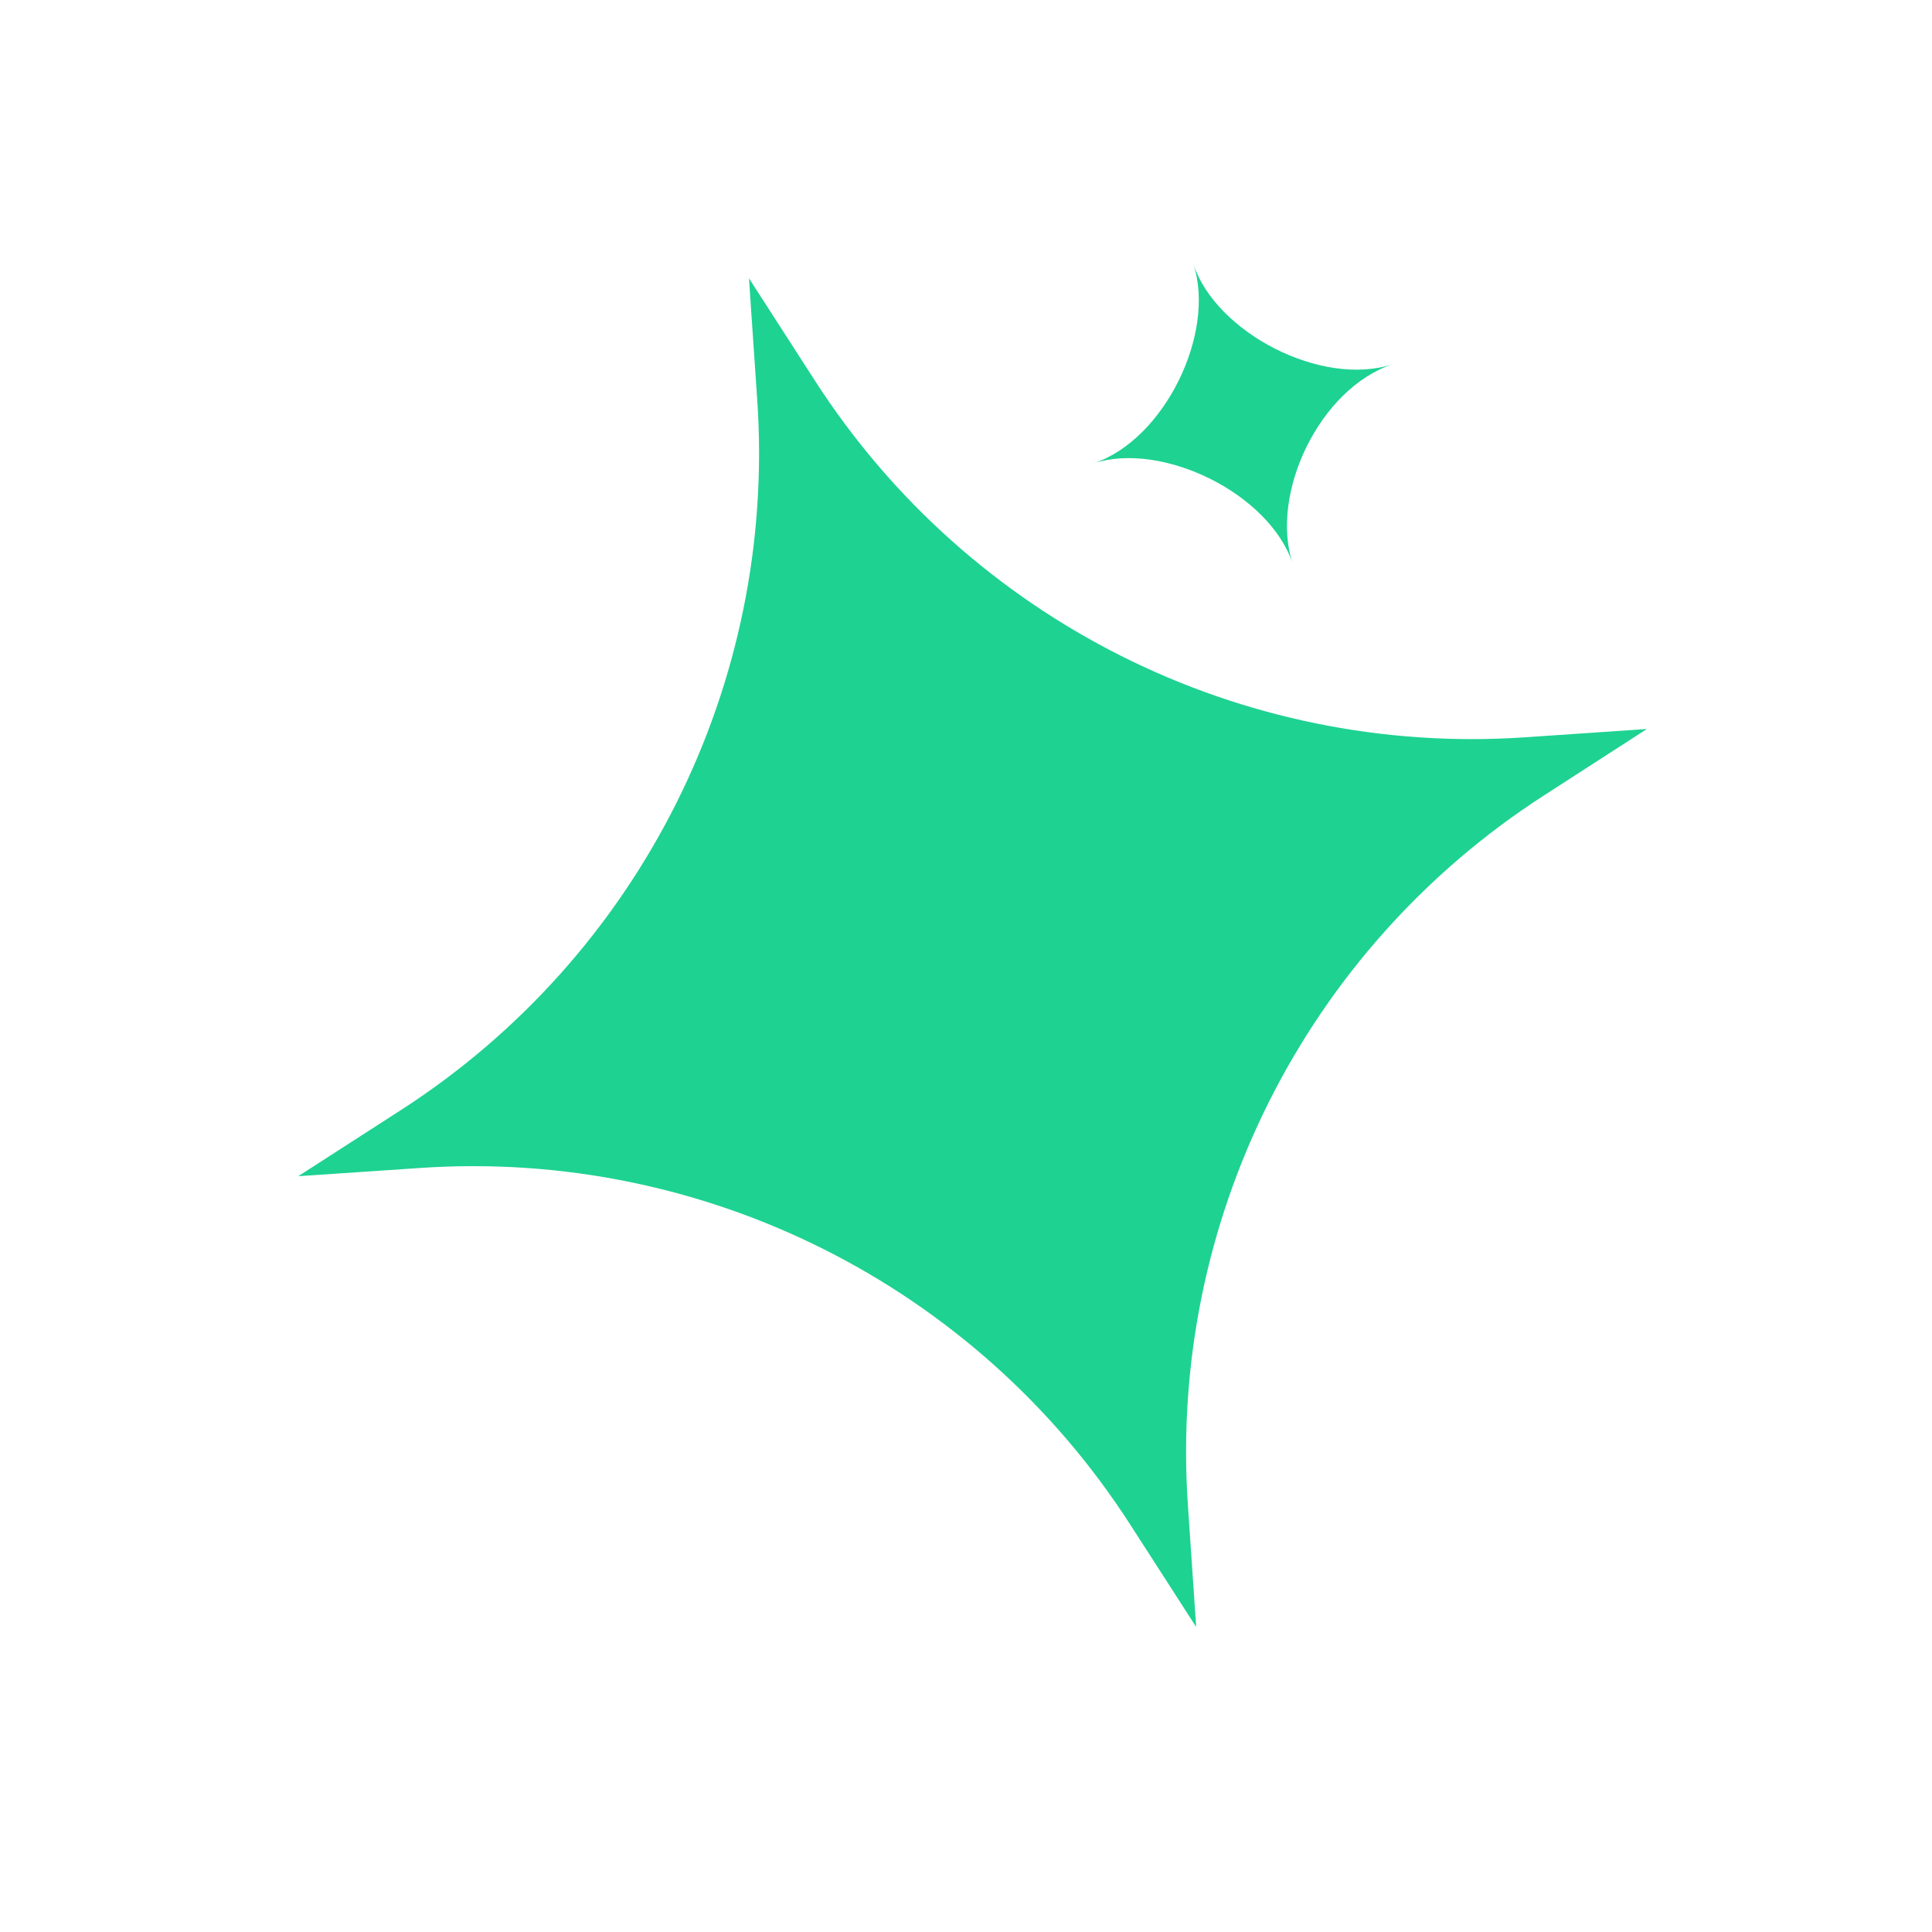 <svg width="51" height="51" viewBox="0 0 51 51" fill="none" xmlns="http://www.w3.org/2000/svg">
<g clip-path="url(#clip0_735_11694)">
<path fill-rule="evenodd" clip-rule="evenodd" d="M40.251 19.463C32.764 19.972 25.587 16.369 21.521 10.062L19.771 7.346L19.99 10.569C20.499 18.056 16.896 25.233 10.589 29.299L7.873 31.049L11.097 30.831C18.584 30.323 25.761 33.925 29.826 40.231L31.576 42.948L31.357 39.724C30.848 32.238 34.451 25.061 40.759 20.996L43.474 19.244L40.251 19.463Z" fill="#1ED292"/>
<path fill-rule="evenodd" clip-rule="evenodd" d="M34.123 14.877C33.513 13.039 34.827 10.256 36.765 9.613C34.9 10.232 32.103 8.787 31.502 6.972C32.103 8.787 30.743 11.61 28.86 12.234C30.672 11.634 33.51 13.028 34.123 14.877Z" fill="#1ED292"/>
</g>
<defs>
<clipPath id="clip0_735_11694">
<rect width="40" height="40" fill="white" transform="translate(0 12.589) rotate(-18.345)"/>
</clipPath>
</defs>
</svg>
